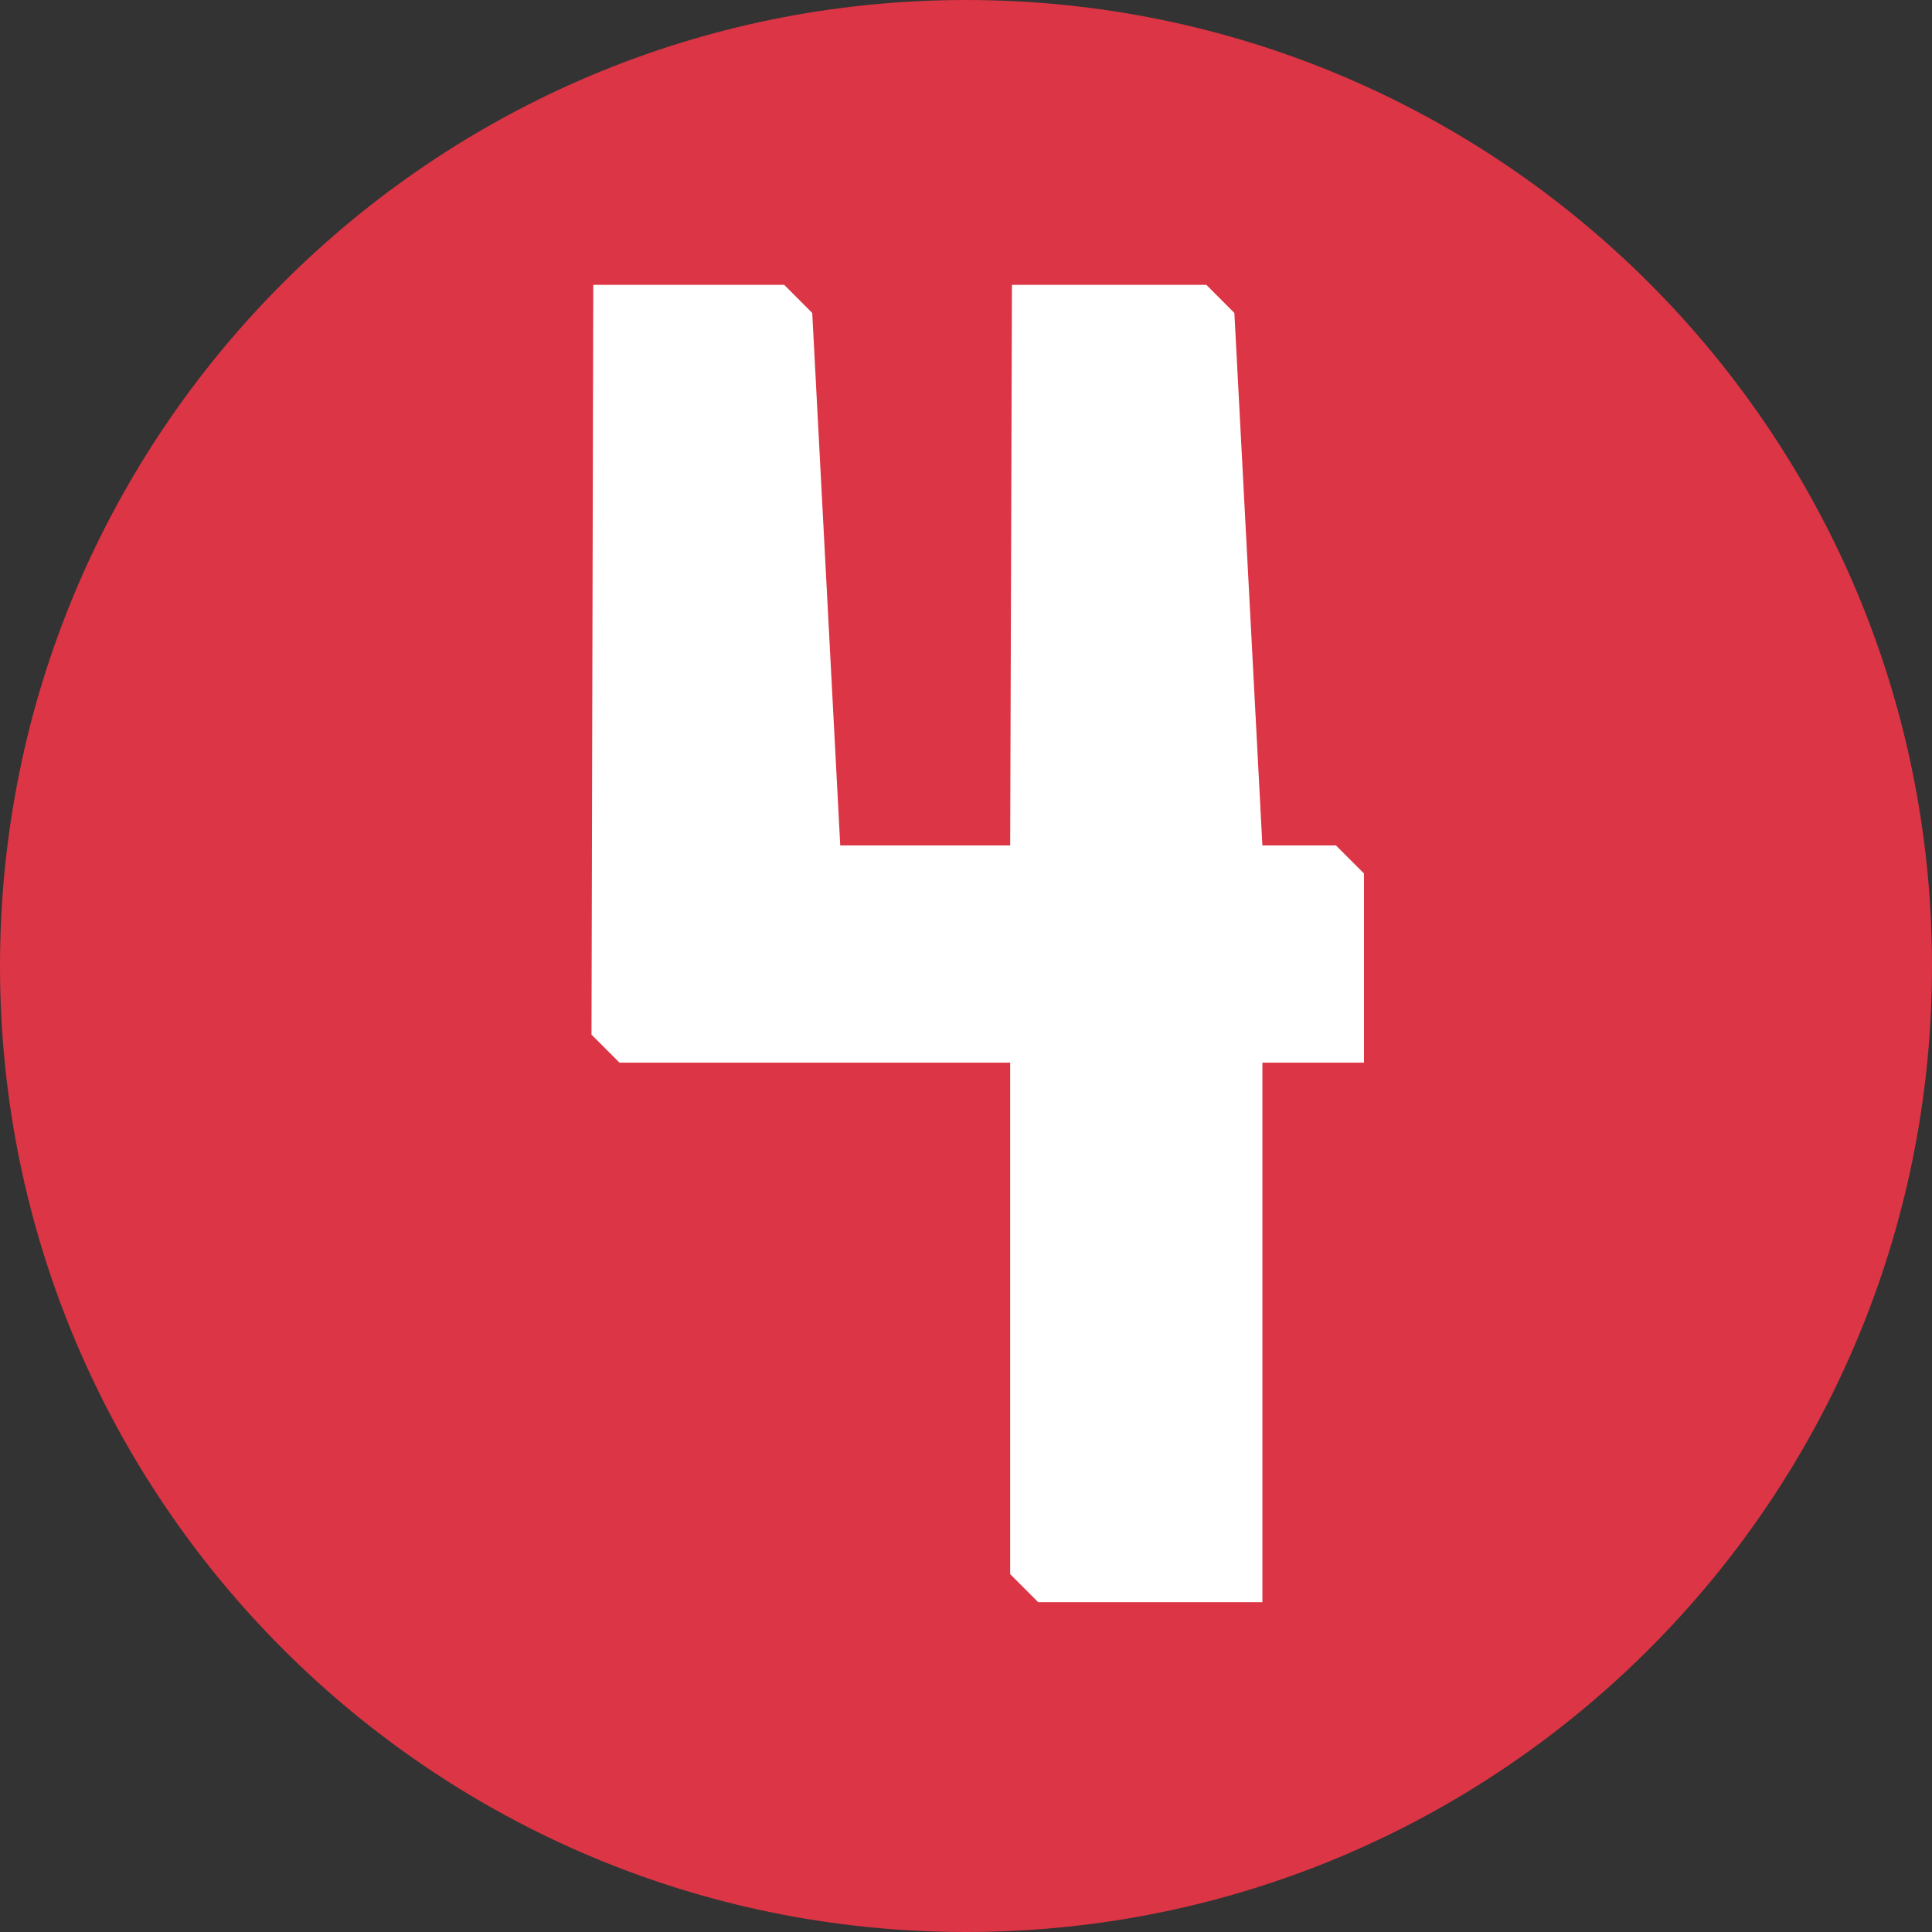 <svg xmlns="http://www.w3.org/2000/svg" xmlns:xlink="http://www.w3.org/1999/xlink" width="500" zoomAndPan="magnify" viewBox="0 0 375 375" height="500" preserveAspectRatio="xMidYMid meet" version="1.0"><rect x="0" y="0" width="375" height="375" fill="#333333" stroke="none"/><defs><g/><clipPath id="b074c2658b"><path d="M 187.5 0 C 83.945 0 0 83.945 0 187.5 C 0 291.055 83.945 375 187.5 375 C 291.055 375 375 291.055 375 187.5 C 375 83.945 291.055 0 187.5 0 Z M 187.5 0 " clip-rule="nonzero"/></clipPath></defs><g clip-path="url(#b074c2658b)"><rect x="-37.5" width="450" fill="#dc3545" y="-37.5" height="450" fill-opacity="1"/></g><g fill="#ffffff" fill-opacity="1"><g transform="translate(108.013, 310.979)"><g><path d="M 156.734 -104.719 L 137.016 -104.719 L 137.016 0 L 93.5 0 L 88.062 -5.438 L 88.062 -104.719 L 12.234 -104.719 L 6.797 -110.156 L 7.141 -255.688 L 44.203 -255.688 L 49.641 -250.234 L 55.078 -146.875 L 88.062 -146.875 L 88.406 -255.688 L 126.141 -255.688 L 131.578 -250.234 L 137.016 -146.875 L 151.297 -146.875 L 156.734 -141.438 Z M 156.734 -104.719 "/></g></g></g></svg>
